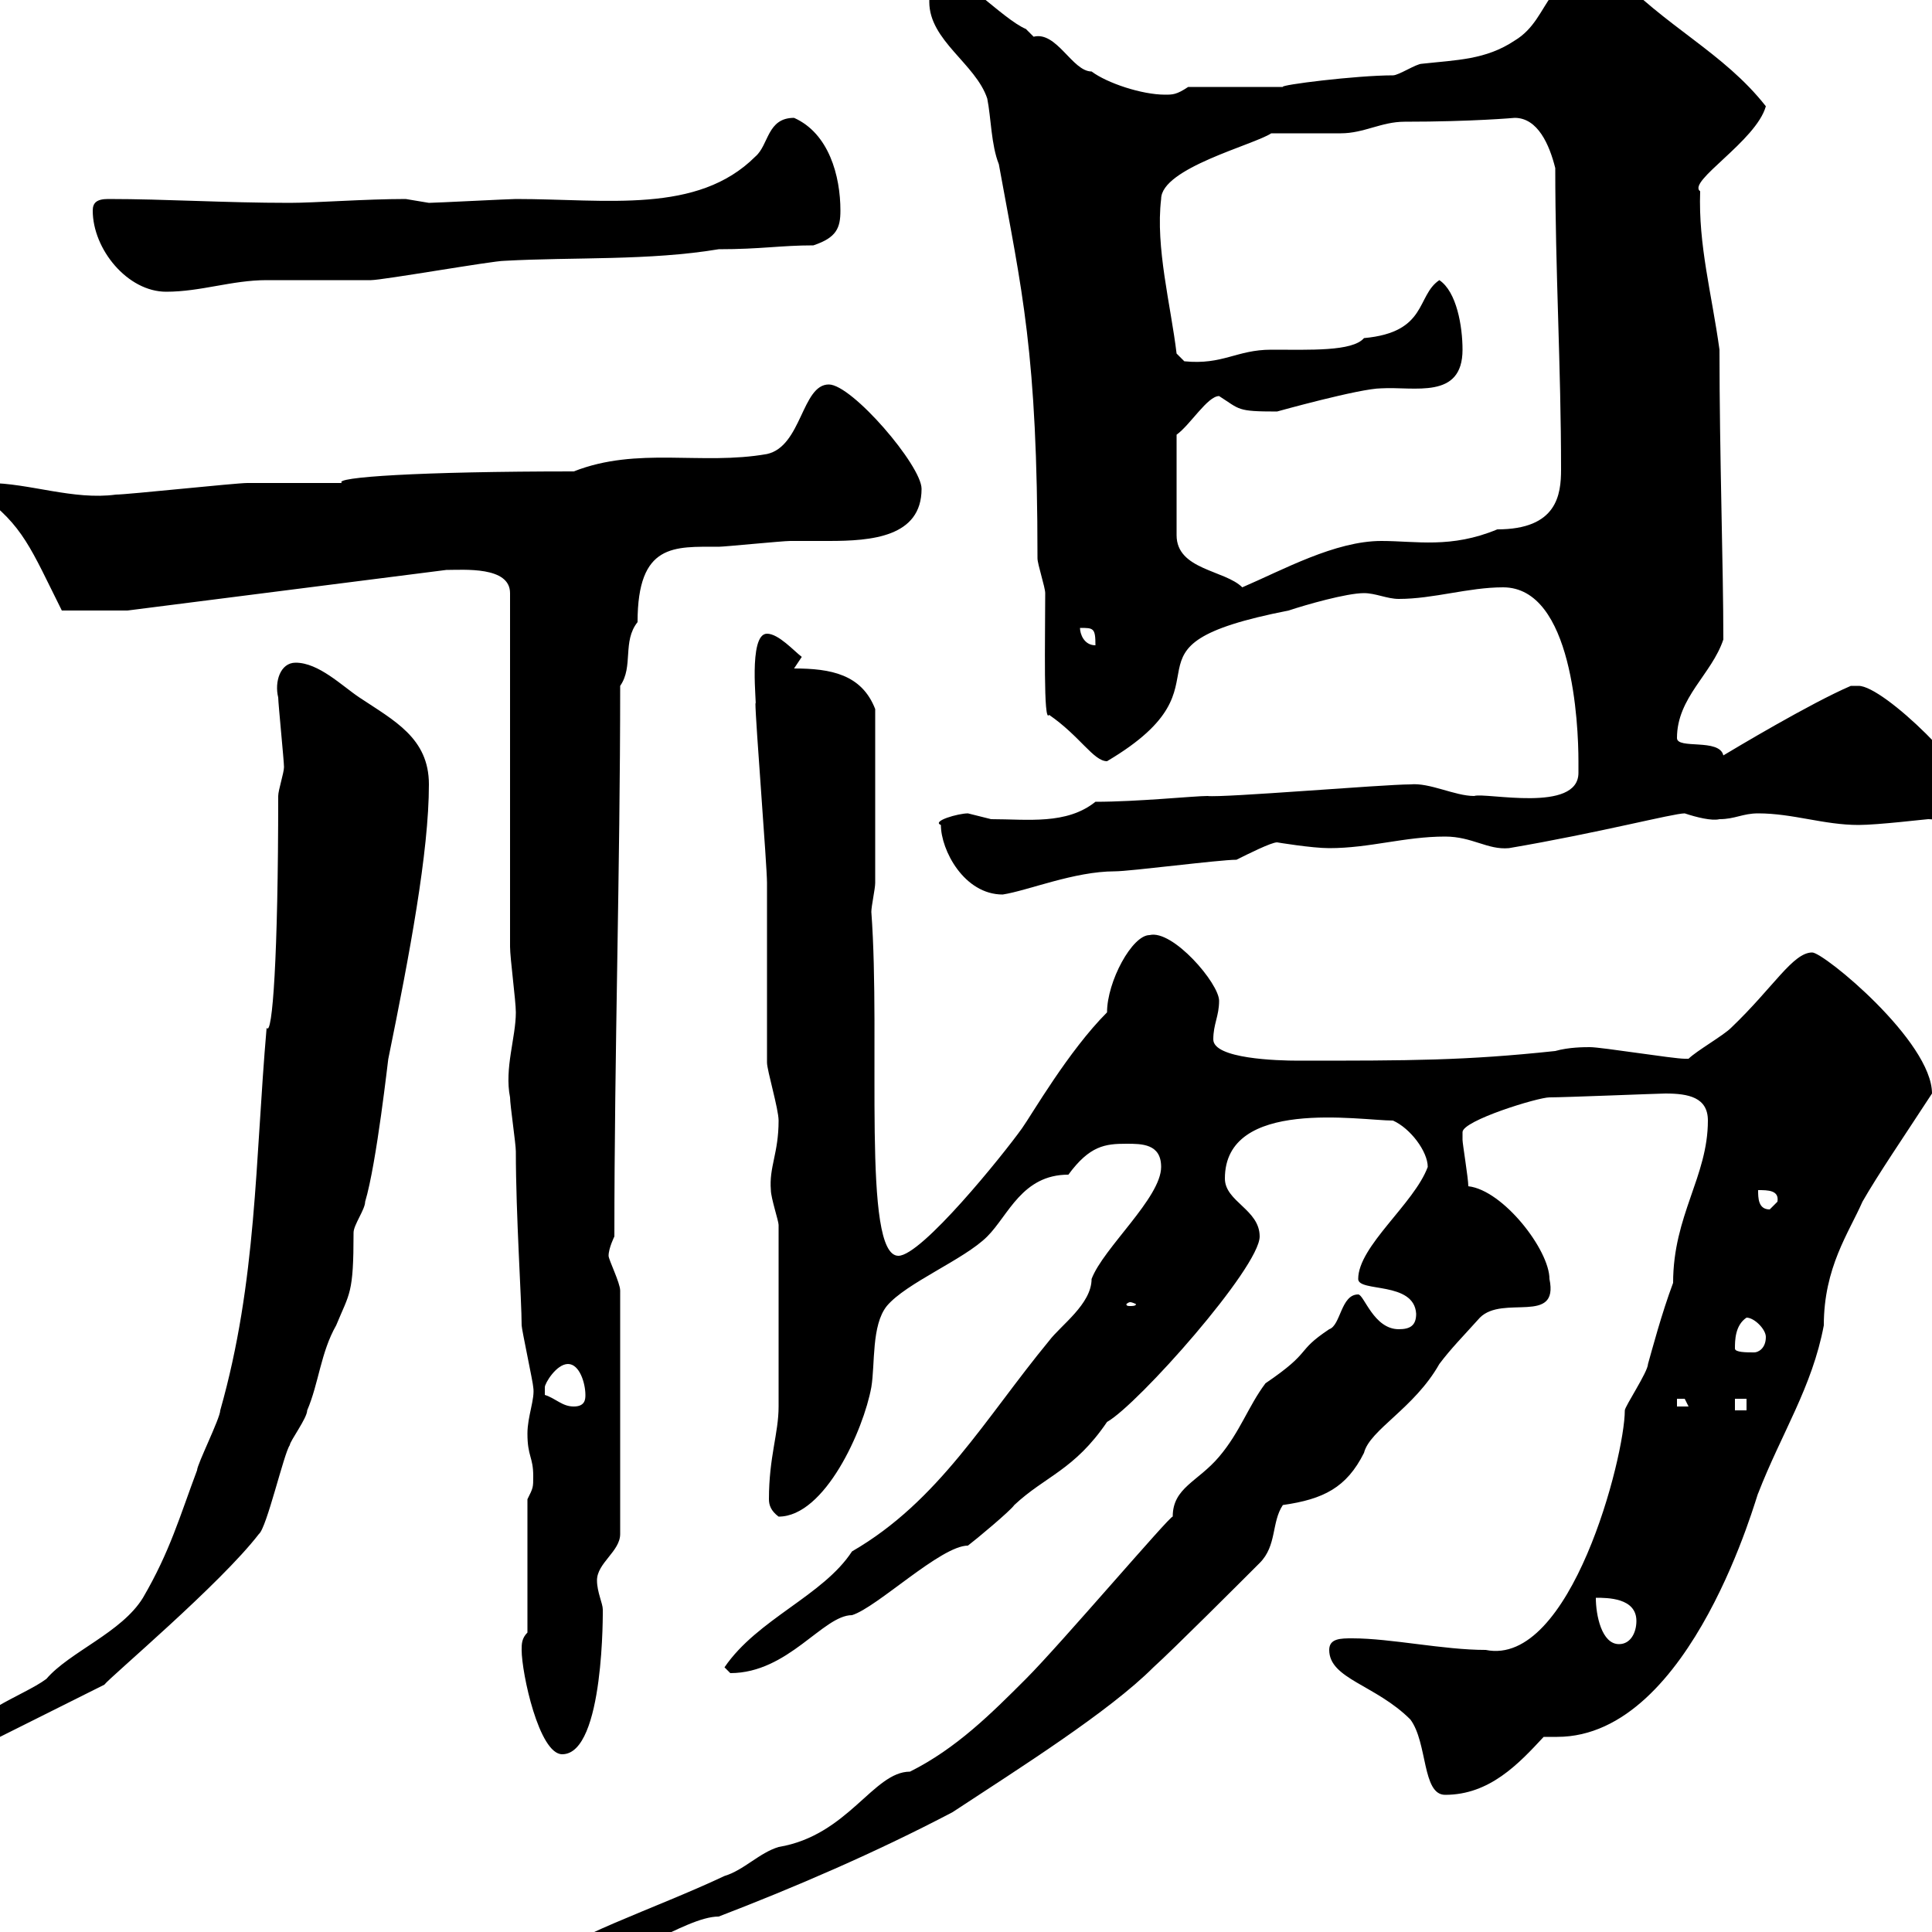 <svg xmlns="http://www.w3.org/2000/svg" xmlns:xlink="http://www.w3.org/1999/xlink" width="300" height="300"><path d="M84.60 304.80C84.60 305.70 86.40 305.70 87.30 305.70C96.30 305.70 106.20 297.60 111.60 297.60C123.30 293.10 135.90 287.70 147.90 281.40C158.40 274.50 172.20 265.80 179.10 258.90C182.10 256.20 192.90 245.40 195.60 242.70C198.30 240 197.40 236.40 199.20 233.70C205.50 232.80 209.10 231 211.80 225.60C212.70 222 219.60 218.70 223.50 211.80C225.30 209.40 227.10 207.60 229.80 204.60C233.40 201 242.10 205.80 240.60 198.60C240.60 194.10 233.40 184.80 228 184.20C228 183 227.10 177.60 227.10 177C227.10 177 227.10 175.80 227.10 175.80C227.10 174 238.80 170.40 240.60 170.40C243 170.40 257.70 169.80 258.60 169.80C262.20 169.80 265.20 170.40 265.20 174C265.20 182.70 259.80 188.70 259.80 199.20C258 204 256.50 209.70 255.90 211.80C255.90 213 252.30 218.40 252.30 219C252.30 226.20 243.90 258.90 230.70 256.20C224.10 256.20 216 254.40 210 254.40C208.20 254.40 206.40 254.40 206.40 256.20C206.40 260.70 213.60 261.60 219 267C221.70 270.60 220.80 278.70 224.40 278.70C231.30 278.70 235.80 273.90 239.70 269.70C240.30 269.70 241.20 269.70 241.80 269.70C262.80 269.70 273 231.30 273 231.90C276.60 222.60 281.40 215.40 283.20 205.80C283.20 196.80 287.10 191.40 289.20 186.60C291.60 182.40 295.50 176.70 300 169.80C300 161.70 283.20 147.90 281.40 147.90C278.40 147.90 275.40 153.30 268.80 159.60C267.60 160.80 263.40 163.20 262.20 164.40C261.60 164.40 261.60 164.40 261.60 164.40C259.80 164.40 248.70 162.60 246.90 162.60C246 162.60 243.60 162.60 241.50 163.20C227.40 164.70 219 164.70 201.60 164.70C198.30 164.70 188.40 164.40 188.40 161.40C188.40 159 189.30 157.80 189.30 155.40C189.30 152.70 182.10 144.30 178.50 145.20C175.80 145.20 171.90 152.40 171.90 157.20C165.90 163.20 160.20 173.10 158.70 175.20C155.70 179.40 143.10 195 139.50 195C133.80 195 136.80 161.70 135.30 141.60C135.30 140.70 135.90 138 135.90 137.10L135.90 110.10C133.80 104.70 129 103.80 123.30 103.80C123.30 103.80 124.50 102 124.50 102C123.30 101.10 120.90 98.40 119.10 98.40C116.10 98.40 117.60 110.10 117.30 109.20C117.30 111.90 119.10 134.40 119.10 137.10C119.10 141.60 119.10 160.80 119.10 165C119.10 166.20 120.90 172.20 120.90 174C120.90 179.10 119.40 181.20 119.70 184.80C119.70 186 120.90 189.60 120.90 190.20C120.90 203.70 120.90 213.60 120.90 218.40C120.90 222.60 119.40 226.20 119.40 232.80C119.40 233.70 119.70 234.60 120.90 235.50C128.10 235.50 134.10 222 135.30 215.40C135.90 211.80 135.30 205.80 137.70 202.80C140.70 199.20 149.70 195.60 153.30 192C156.60 188.70 158.70 182.40 165.90 182.40C169.20 177.90 171.60 177.60 174.90 177.60C177.30 177.60 180.30 177.60 180.30 181.20C180.30 186 171.30 193.80 169.50 198.60C169.50 202.50 164.70 205.80 162.90 208.20C153 220.20 145.80 233.10 132.30 240.90C127.80 247.80 117.60 251.40 112.50 258.90C112.50 258.90 113.40 259.80 113.40 259.80C122.40 259.80 127.80 250.80 132.30 250.80C136.20 249.60 146.10 240 150.30 240C151.50 239.10 156.90 234.60 157.50 233.70C162.30 229.20 166.80 228.30 171.90 220.80C176.70 218.10 195.60 196.80 195.60 192C195.60 187.80 190.20 186.60 190.20 183C190.20 170.40 211.20 174 216.30 174C219 175.20 221.70 178.80 221.70 181.20C219.60 186.90 210.90 193.50 210.90 198.60C210.90 200.70 219.60 198.90 219.90 204C219.90 205.80 219 206.40 217.20 206.40C213.30 206.40 211.80 201 210.90 201C208.20 201 208.20 205.80 206.40 206.40C201 210 204 209.70 196.50 214.80C193.80 218.40 192.60 222.30 189.30 226.20C186 230.10 182.10 231 182.10 235.50C181.80 235.20 164.70 255.30 159.30 260.70C153.90 266.10 148.50 271.50 141.30 275.10C135.60 275.10 131.70 285 120.90 286.80C117.90 287.70 115.50 290.40 112.50 291.30C101.70 296.40 87 301.20 84.60 304.80ZM81 256.20C81 259.80 83.70 272.40 87.30 272.40C93.90 272.40 93.60 249.60 93.60 249.90C93.60 249 92.70 247.20 92.70 245.40C92.70 242.70 96.30 240.90 96.30 238.20L96.30 200.40C96.30 199.20 94.50 195.60 94.50 195C94.50 193.80 95.40 192 95.40 192C95.40 163.20 96.30 135.30 96.30 106.50C98.40 103.50 96.60 99.60 99 96.60C99 84.30 104.70 84.90 111.60 84.90C112.50 84.90 121.50 84 122.70 84C124.20 84 126.30 84 128.70 84C135.30 84 143.10 83.40 143.10 75.90C143.10 72.30 132.30 59.70 128.70 59.70C124.50 59.70 124.50 69.30 119.10 70.50C108.90 72.30 99 69.30 89.10 73.20C65.10 73.20 51.60 74.10 53.10 75C51.30 75 40.20 75 38.40 75C36.60 75 19.80 76.80 18 76.80C11.40 77.70 4.50 75-1.80 75C-1.80 75-3 76.80-3 76.80C3.60 81.60 4.80 85.20 9.60 94.80L19.80 94.80L69.30 88.50C72 88.50 79.20 87.90 79.20 92.10L79.20 147C79.20 148.80 80.10 155.40 80.10 157.20C80.10 161.10 78.30 165.90 79.20 170.40C79.20 171.60 80.10 177.60 80.10 178.80C80.10 188.70 81 201.90 81 205.80C81 206.40 82.80 214.80 82.80 215.40C83.10 217.20 81.90 219.90 81.90 222.60C81.90 226.20 82.80 226.20 82.80 229.20C82.80 231 82.80 231 81.90 232.80L81.90 253.50C81 254.40 81 255.30 81 256.20ZM43.20 123.60C43.20 148.50 42.30 161.10 41.40 159.60C39.60 180.30 39.90 198.90 34.20 219C34.20 220.20 30.60 227.40 30.60 228.30C27.90 235.50 26.40 240.90 22.20 248.10C18.90 253.50 10.80 256.50 7.20 260.70C3.60 263.40-5.40 266.10-6.60 271.50C-6.60 271.50-6.60 271.50-5.40 271.50C-4.80 271.50-1.80 270.60-1.80 270.60L16.20 261.60C17.10 260.40 34.20 246 40.20 238.20C41.40 237.30 44.10 225.60 45 224.40C45 223.80 47.70 220.20 47.70 219C49.50 214.80 49.80 210 52.20 205.80C54.30 200.70 54.90 201 54.90 191.40C54.90 190.20 56.70 187.80 56.70 186.60C58.50 180.60 60.30 164.10 60.30 164.40C63.60 148.20 66.60 132.30 66.60 121.80C66.60 114.60 61.20 111.90 55.80 108.30C53.10 106.50 49.50 102.90 45.90 102.90C43.50 102.90 42.60 105.90 43.20 108.30C43.20 109.20 44.10 118.20 44.10 119.10C44.10 120 43.20 122.70 43.20 123.60ZM247.80 248.10C249.60 248.10 254.10 248.10 254.10 251.70C254.10 253.50 253.20 255.30 251.40 255.30C248.70 255.30 247.80 250.80 247.80 248.10ZM269.40 217.20L271.20 217.20L271.20 219L269.40 219ZM84.60 216.60C84.60 216.60 84.60 216.60 84.60 215.40C84.60 214.80 86.40 211.80 88.20 211.80C90 211.80 90.90 214.80 90.90 216.60C90.90 217.20 90.90 218.40 89.10 218.40C87.30 218.40 86.40 217.20 84.60 216.60ZM260.40 217.20C260.40 217.20 260.40 217.20 261.60 217.20C261.60 217.20 262.20 218.40 262.20 218.40L260.40 218.40ZM269.40 209.40C269.40 208.20 269.40 205.80 271.20 204.60C272.40 204.60 274.20 206.40 274.20 207.60C274.20 209.40 273 210 272.40 210C271.20 210 269.40 210 269.40 209.40ZM175.50 202.20C175.80 202.20 176.40 202.50 176.40 202.50C176.40 202.80 175.80 202.80 175.50 202.80C175.20 202.80 174.90 202.80 174.90 202.50C174.90 202.50 175.20 202.20 175.50 202.20ZM273 184.80C274.50 184.80 276.30 184.80 276 186.60C276 186.60 274.80 187.80 274.80 187.80C273 187.80 273 186 273 184.80ZM146.10 128.10C146.10 132 149.70 138.90 155.70 138.90C159.60 138.30 166.80 135.30 173.10 135.30C175.50 135.30 189.30 133.50 192 133.50C193.80 132.60 197.40 130.80 198.30 130.80C198.30 130.80 203.70 131.70 206.40 131.70C212.70 131.70 218.10 129.90 224.40 129.90C228.60 129.90 231 132 234.30 131.70C248.40 129.30 259.80 126.30 261.60 126.30C263.40 126.90 265.80 127.50 267 127.20C269.40 127.20 270.60 126.30 273 126.30C278.40 126.30 283.20 128.10 288.60 128.10C291.60 128.10 299.10 127.20 299.40 127.20C301.20 127.20 301.80 128.10 303.60 128.10C305.10 128.10 306.60 128.70 306.60 124.50C306.60 120.30 292.50 106.50 288.60 106.50C288.60 106.50 287.40 106.50 287.40 106.50C281.10 109.20 269.10 116.40 267.60 117.30C267 114.60 260.40 116.40 260.40 114.60C260.40 108.30 265.80 104.70 267.60 99.30C267.60 87.90 267 70.80 267 54.30C265.80 45.60 263.70 38.10 264 29.70C261.90 28.20 272.70 21.90 274.20 16.50C267.60 8.10 258.60 4.20 250.50-4.50C239.40-5.10 241.20 2.70 235.20 6.30C230.70 9.30 226.20 9.30 220.80 9.90C219.90 9.90 217.20 11.70 216.30 11.70C210.60 11.70 198.60 13.20 199.20 13.50L184.50 13.50C182.70 14.70 182.10 14.70 180.90 14.70C177.30 14.70 171.90 12.90 169.50 11.10C166.50 11.10 164.10 4.80 160.50 5.70C160.50 5.70 159.30 4.50 159.30 4.50C155.70 3 148.20-5.10 147.90-2.70C144.90-2.70 144.30-2.70 144.30 0.30C144.30 6.30 151.50 9.90 153.30 15.30C153.90 18.30 153.90 22.50 155.10 25.50C158.70 45.30 161.10 54.60 161.10 86.70C161.10 87.60 162.30 91.20 162.30 92.10C162.30 99.30 162 112.50 162.90 111C167.70 114.30 169.80 118.20 171.90 118.20C193.20 105.60 171 100.50 200.10 94.80C202.80 93.90 209.10 92.10 211.80 92.10C213.60 92.10 215.40 93 217.20 93C222.60 93 228 91.20 233.40 91.20C244.20 91.20 245.10 112.50 245.10 118.20C245.10 118.20 245.10 120 245.10 120C245.10 126.30 230.70 123 228.90 123.60C225.90 123.60 222 121.50 219 121.80C214.80 121.80 189.90 123.90 187.50 123.60C185.40 123.60 176.70 124.50 170.10 124.50C165.60 128.10 159.60 127.20 153.90 127.20C153.90 127.20 150.30 126.30 150.30 126.30C148.80 126.30 144.60 127.50 146.10 128.10ZM167.70 97.50C169.80 97.50 170.10 97.50 170.10 100.20C168.30 100.20 167.70 98.40 167.70 97.50ZM182.70 67.50C184.80 66 187.50 61.50 189.30 61.50C192.60 63.60 192 63.90 198.30 63.90C198.30 63.90 211.20 60.30 214.50 60.30C219.60 60 227.10 62.10 227.10 54.30C227.10 50.70 226.20 45.30 223.50 43.50C219.90 45.90 221.70 51.60 211.80 52.50C210 54.60 203.40 54.30 197.40 54.30C192 54.30 189.90 56.70 183.90 56.10L182.70 54.90C181.80 47.40 179.40 38.40 180.30 30.90C180.30 26.10 194.70 22.50 197.40 20.70C199.20 20.70 206.40 20.70 208.20 20.70C211.80 20.70 214.50 18.90 218.10 18.90C228.60 18.90 235.20 18.30 235.20 18.30C238.80 18.30 240.60 22.50 241.50 26.10C241.50 42 242.40 57 242.40 72.90C242.40 76.80 241.80 82.20 232.50 82.20C225.30 85.20 219.90 84 214.50 84C207.30 84 199.20 88.50 192.90 91.20C190.20 88.50 182.70 88.50 182.70 83.10ZM14.40 32.70C14.40 38.70 19.80 45.30 25.80 45.30C31.20 45.30 36 43.50 41.40 43.50C43.20 43.50 55.80 43.50 57.60 43.50C59.40 43.50 76.50 40.50 78.30 40.50C89.10 39.90 100.80 40.50 111.60 38.70C118.20 38.70 121.20 38.10 126.30 38.10C129.90 36.90 130.50 35.40 130.50 32.70C130.50 27.30 128.70 20.70 123.30 18.30C119.10 18.30 119.40 22.50 117.30 24.30C108.30 33.30 94.20 30.90 80.10 30.90C79.20 30.90 67.50 31.50 66.60 31.50C66.60 31.50 63 30.90 63 30.90C56.70 30.90 48.90 31.50 45 31.50C34.80 31.50 25.80 30.90 16.80 30.90C15 30.90 14.40 31.50 14.40 32.70Z"/></svg>